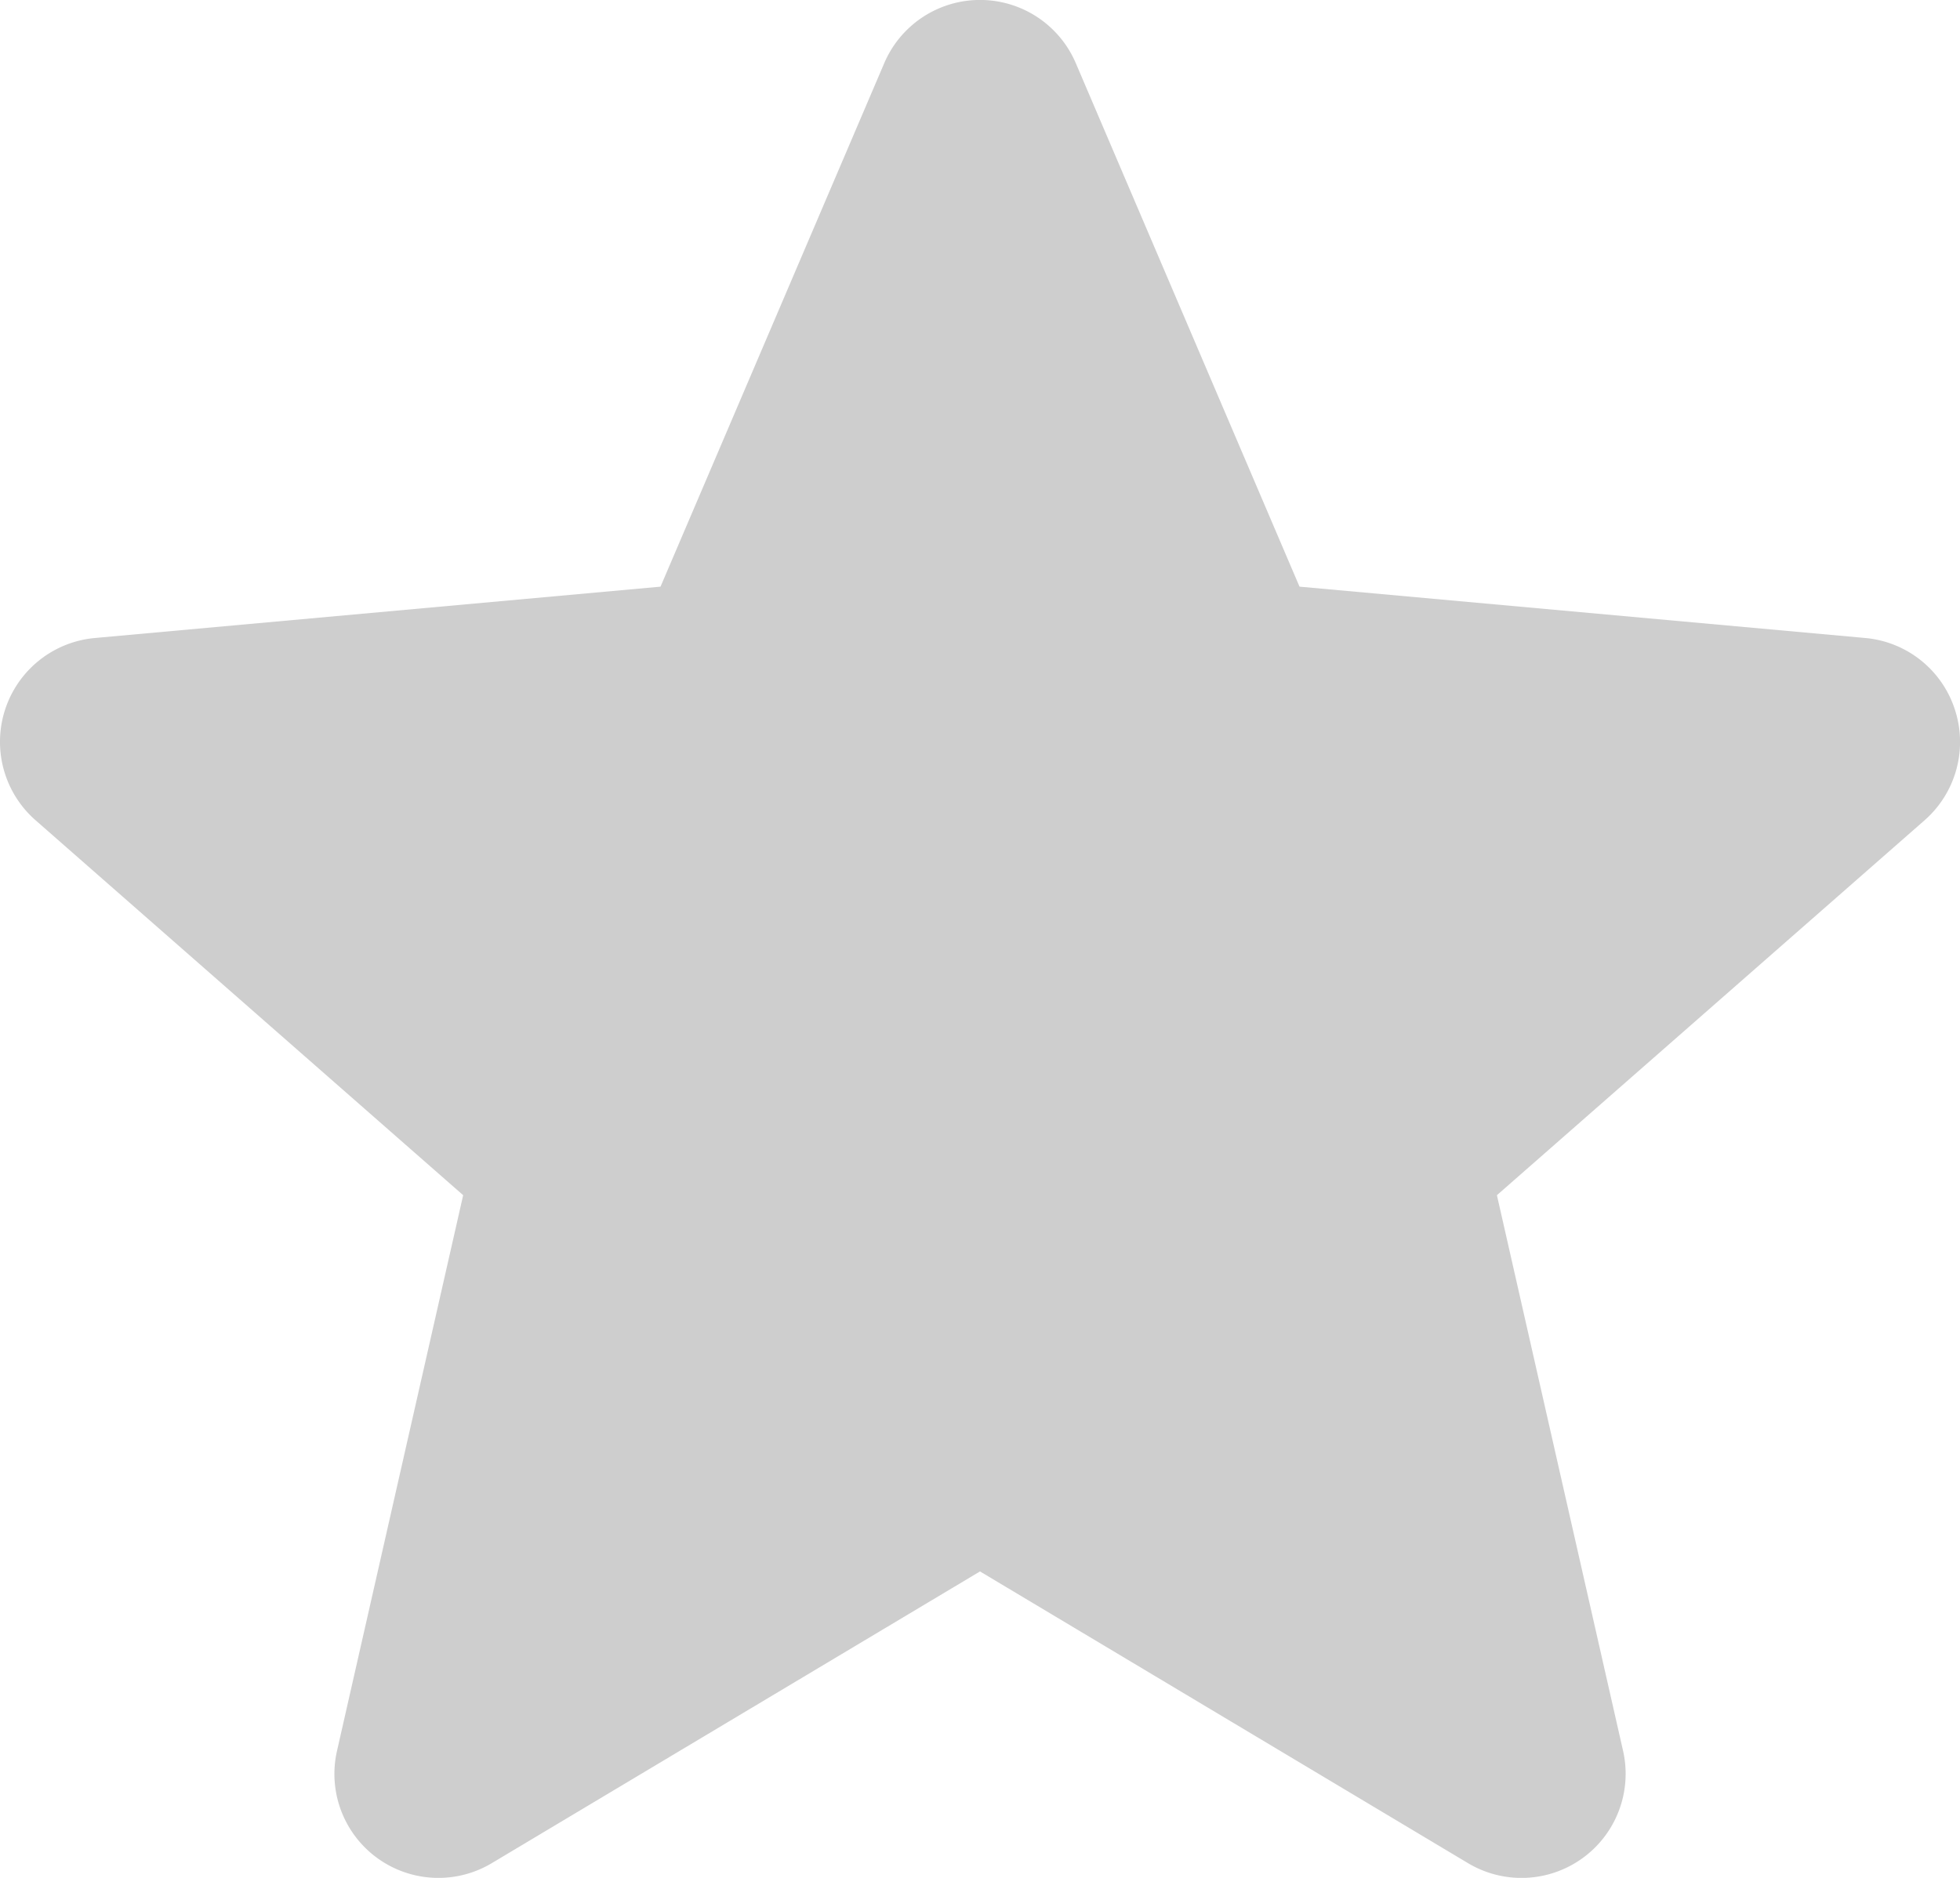 <svg xmlns="http://www.w3.org/2000/svg" viewBox="0 0 47.988 45.988">
  <path d="M47.863,17.87a2.545,2.545,0,0,0-2.2-1.754L31.817,14.859,26.34,2.04a2.55,2.55,0,0,0-4.691,0L16.172,14.859,2.319,16.117A2.553,2.553,0,0,0,.871,20.58l10.469,9.182-3.087,13.6a2.546,2.546,0,0,0,3.793,2.755l11.948-7.141,11.943,7.141a2.55,2.55,0,0,0,3.8-2.755l-3.087-13.6,10.469-9.18A2.552,2.552,0,0,0,47.863,17.87Zm0,0" transform="translate(0 -0.492)" fill="#CECECE"/>
</svg>